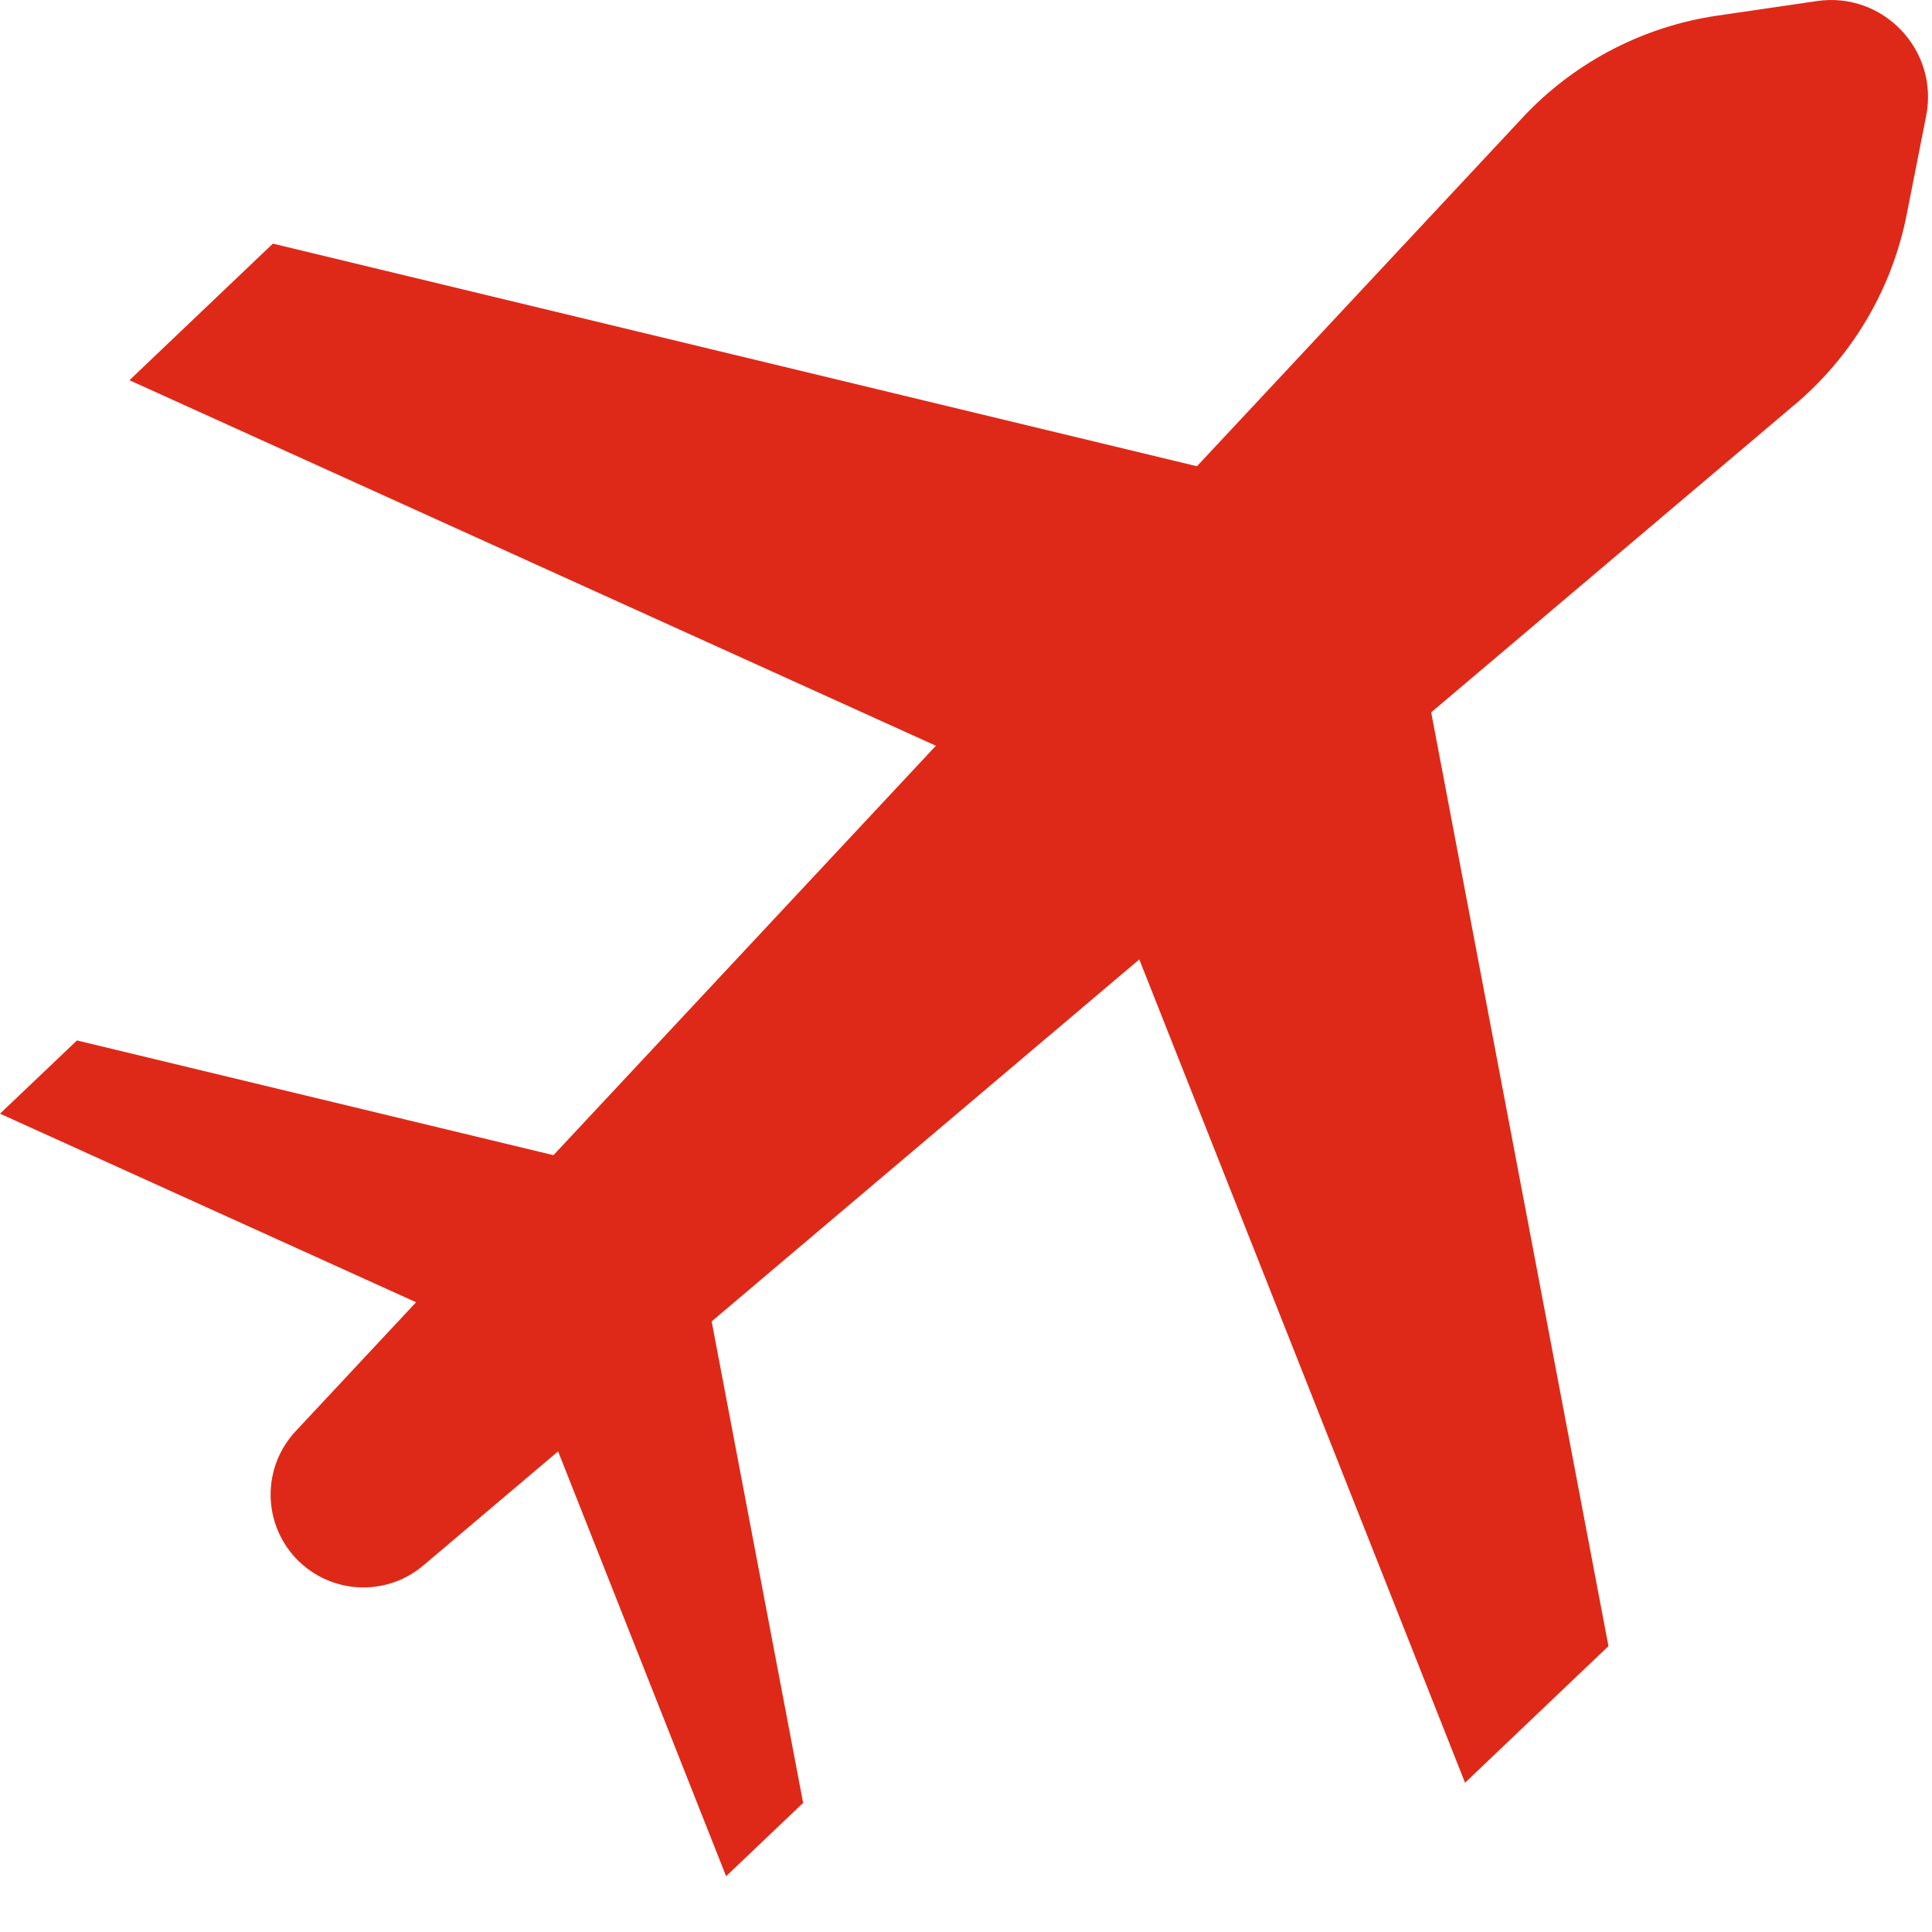 <?xml version="1.0" encoding="UTF-8" standalone="no"?><!DOCTYPE svg PUBLIC "-//W3C//DTD SVG 1.1//EN" "http://www.w3.org/Graphics/SVG/1.1/DTD/svg11.dtd"><svg width="100%" height="100%" viewBox="0 0 30 30" version="1.1" xmlns="http://www.w3.org/2000/svg" xmlns:xlink="http://www.w3.org/1999/xlink" xml:space="preserve" xmlns:serif="http://www.serif.com/" style="fill-rule:evenodd;clip-rule:evenodd;stroke-linejoin:round;stroke-miterlimit:2;"><g><path d="M4.599,24.202c0.528,0.553 1.393,0.6 1.976,0.105l21.37,-18.089c0.856,-0.752 1.441,-1.766 1.662,-2.886l0.302,-1.531c0.202,-1.023 -0.669,-1.937 -1.701,-1.784l-1.543,0.226c-1.128,0.165 -2.171,0.7 -2.964,1.521l-19.11,20.459c-0.522,0.559 -0.518,1.425 0.008,1.979Z" style="fill:#df2918;fill-rule:nonzero;"/><path d="M22.749,27.682l-5.446,-13.764l4.626,-4.407l3.047,16.05l-2.227,2.121Z" style="fill:#df2918;fill-rule:nonzero;"/><path d="M11.275,29.134l-2.92,-7.383l2.481,-2.361l1.635,8.605l-1.196,1.139Z" style="fill:#df2918;fill-rule:nonzero;"/><path d="M2.01,5.904l13.482,6.111l4.626,-4.406l-15.881,-3.826l-2.227,2.121Z" style="fill:#df2918;fill-rule:nonzero;"/><path d="M0,17.293l7.23,3.277l2.48,-2.364l-8.515,-2.05l-1.195,1.137Z" style="fill:#df2918;fill-rule:nonzero;"/></g></svg>